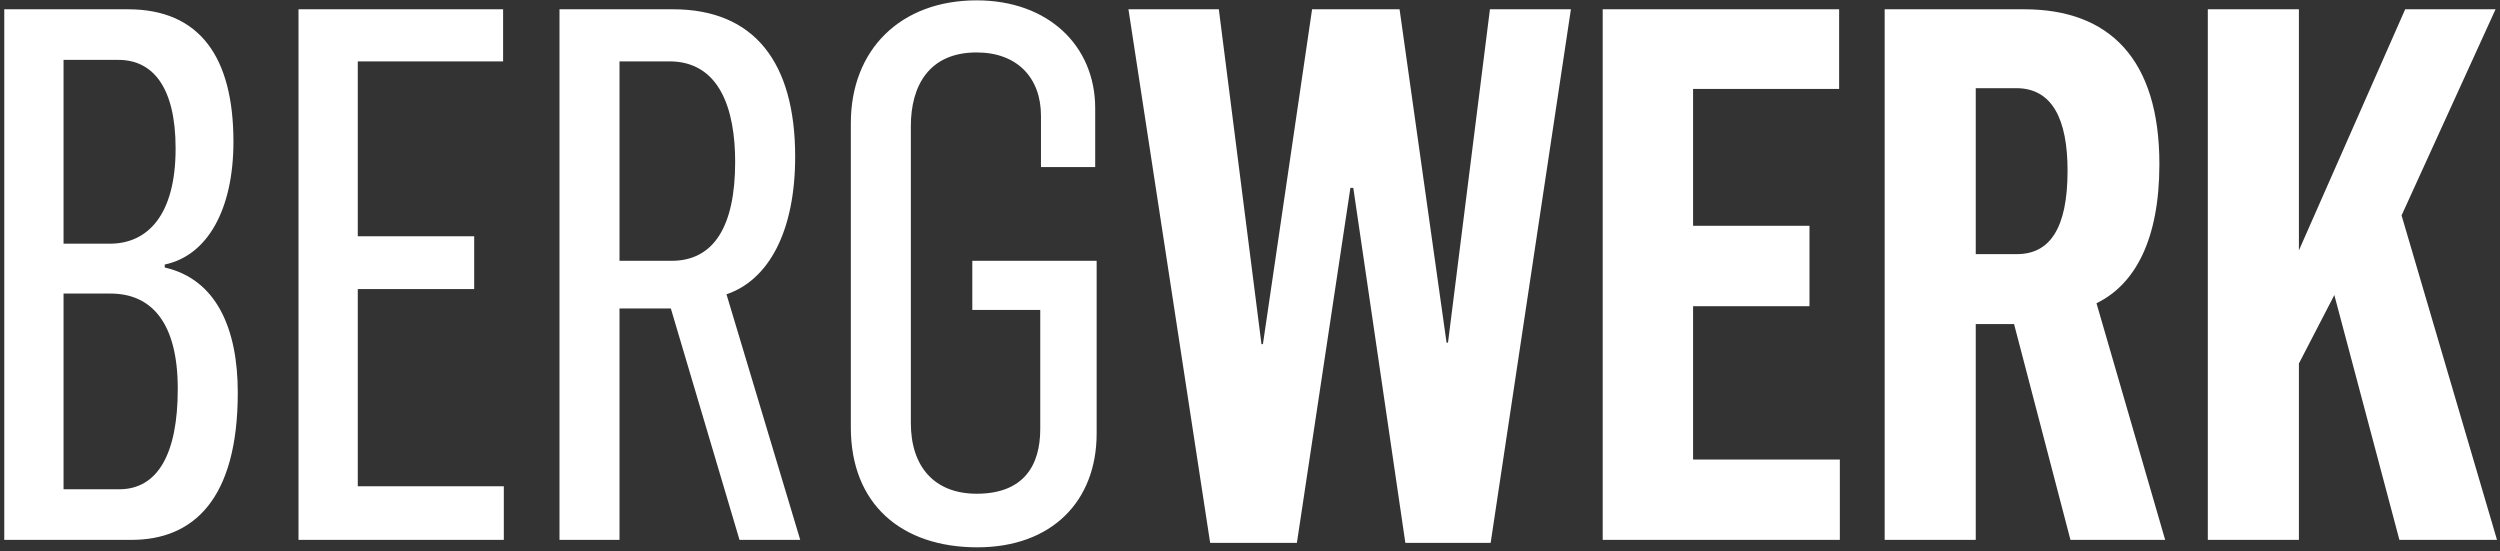 <svg width="549" height="121" viewBox="0 0 549 121" fill="none" xmlns="http://www.w3.org/2000/svg">
<rect x="0" y="0" width="549" height="121" fill="#333333" stroke="none"/>
<path fill-rule="evenodd" clip-rule="evenodd" d="M484.836 118.555H504.839V79.826L512.62 64.79L526.909 118.555H548.34L527.385 47.305L548.024 2.038H528.178L504.839 54.987V2.038H484.836V118.555ZM433.875 55.804V19.362H442.766C450.703 19.362 454.037 26.225 454.037 37.5C454.037 50.248 450.069 55.804 442.924 55.804H433.875ZM413.872 118.555H433.875V71.164H442.288L454.672 118.555H475.471L460.389 66.589C468.802 62.505 474.202 52.698 474.202 36.03C474.202 12.987 463.245 2.038 444.513 2.038H413.872V118.555ZM351.954 118.555H404.03V100.908H371.8V67.242H397.362V49.593H371.8V19.525H403.872V2.038H351.954V118.555ZM265.748 119.21H284.8L296.547 41.26H297.183L308.614 119.21H327.348L344.971 2.038H327.19L317.98 75.25H317.664L307.344 2.038H288.134L277.337 75.577H277.019L267.653 2.038H247.808L265.748 119.21Z" fill="white"/>
<path fill-rule="evenodd" clip-rule="evenodd" d="M214.628 120.191C230.98 120.191 240.824 110.058 240.824 95.185V57.275H213.517V68.059H228.44V94.208C228.44 102.05 224.946 108.423 214.468 108.423C205.26 108.423 200.021 102.54 200.021 92.898V27.695C200.021 18.87 203.991 11.516 214.468 11.516C223.359 11.516 228.598 17.073 228.598 25.408V36.683H240.506V23.773C240.506 10.046 230.185 0.077 214.468 0.077C197.799 0.077 186.844 10.863 186.844 27.042V93.879C186.844 110.711 197.957 120.191 214.628 120.191ZM136.041 57.275V13.477H146.995C158.108 13.477 161.442 24.1 161.442 35.539C161.442 49.593 156.838 57.275 147.472 57.275H136.041ZM122.864 118.555H136.041V67.733H147.314L162.395 118.555H175.731L159.537 64.628C168.745 61.521 174.619 50.901 174.619 34.396C174.619 13.804 165.729 2.038 147.788 2.038H122.864V118.555ZM65.551 118.555H110.639V106.791H78.569V63.484H104.131V51.881H78.569V13.477H110.481V2.038H65.551V118.555ZM13.956 53.515V13.151H26.022C33.482 13.151 38.564 19.034 38.564 32.597C38.564 47.305 32.372 53.515 24.115 53.515H13.956ZM13.956 107.444V64.466H24.275C33.006 64.466 39.038 70.511 39.038 85.382C39.038 99.762 34.595 107.444 26.18 107.444H13.956ZM0.936 118.555H28.879C42.532 118.555 52.216 109.569 52.216 86.199C52.216 72.308 47.611 61.361 36.182 58.745V58.09C45.548 56.131 51.264 45.997 51.264 31.127C51.264 12.66 43.961 2.038 28.085 2.038H0.936V118.555Z" fill="white"/>
</svg>
